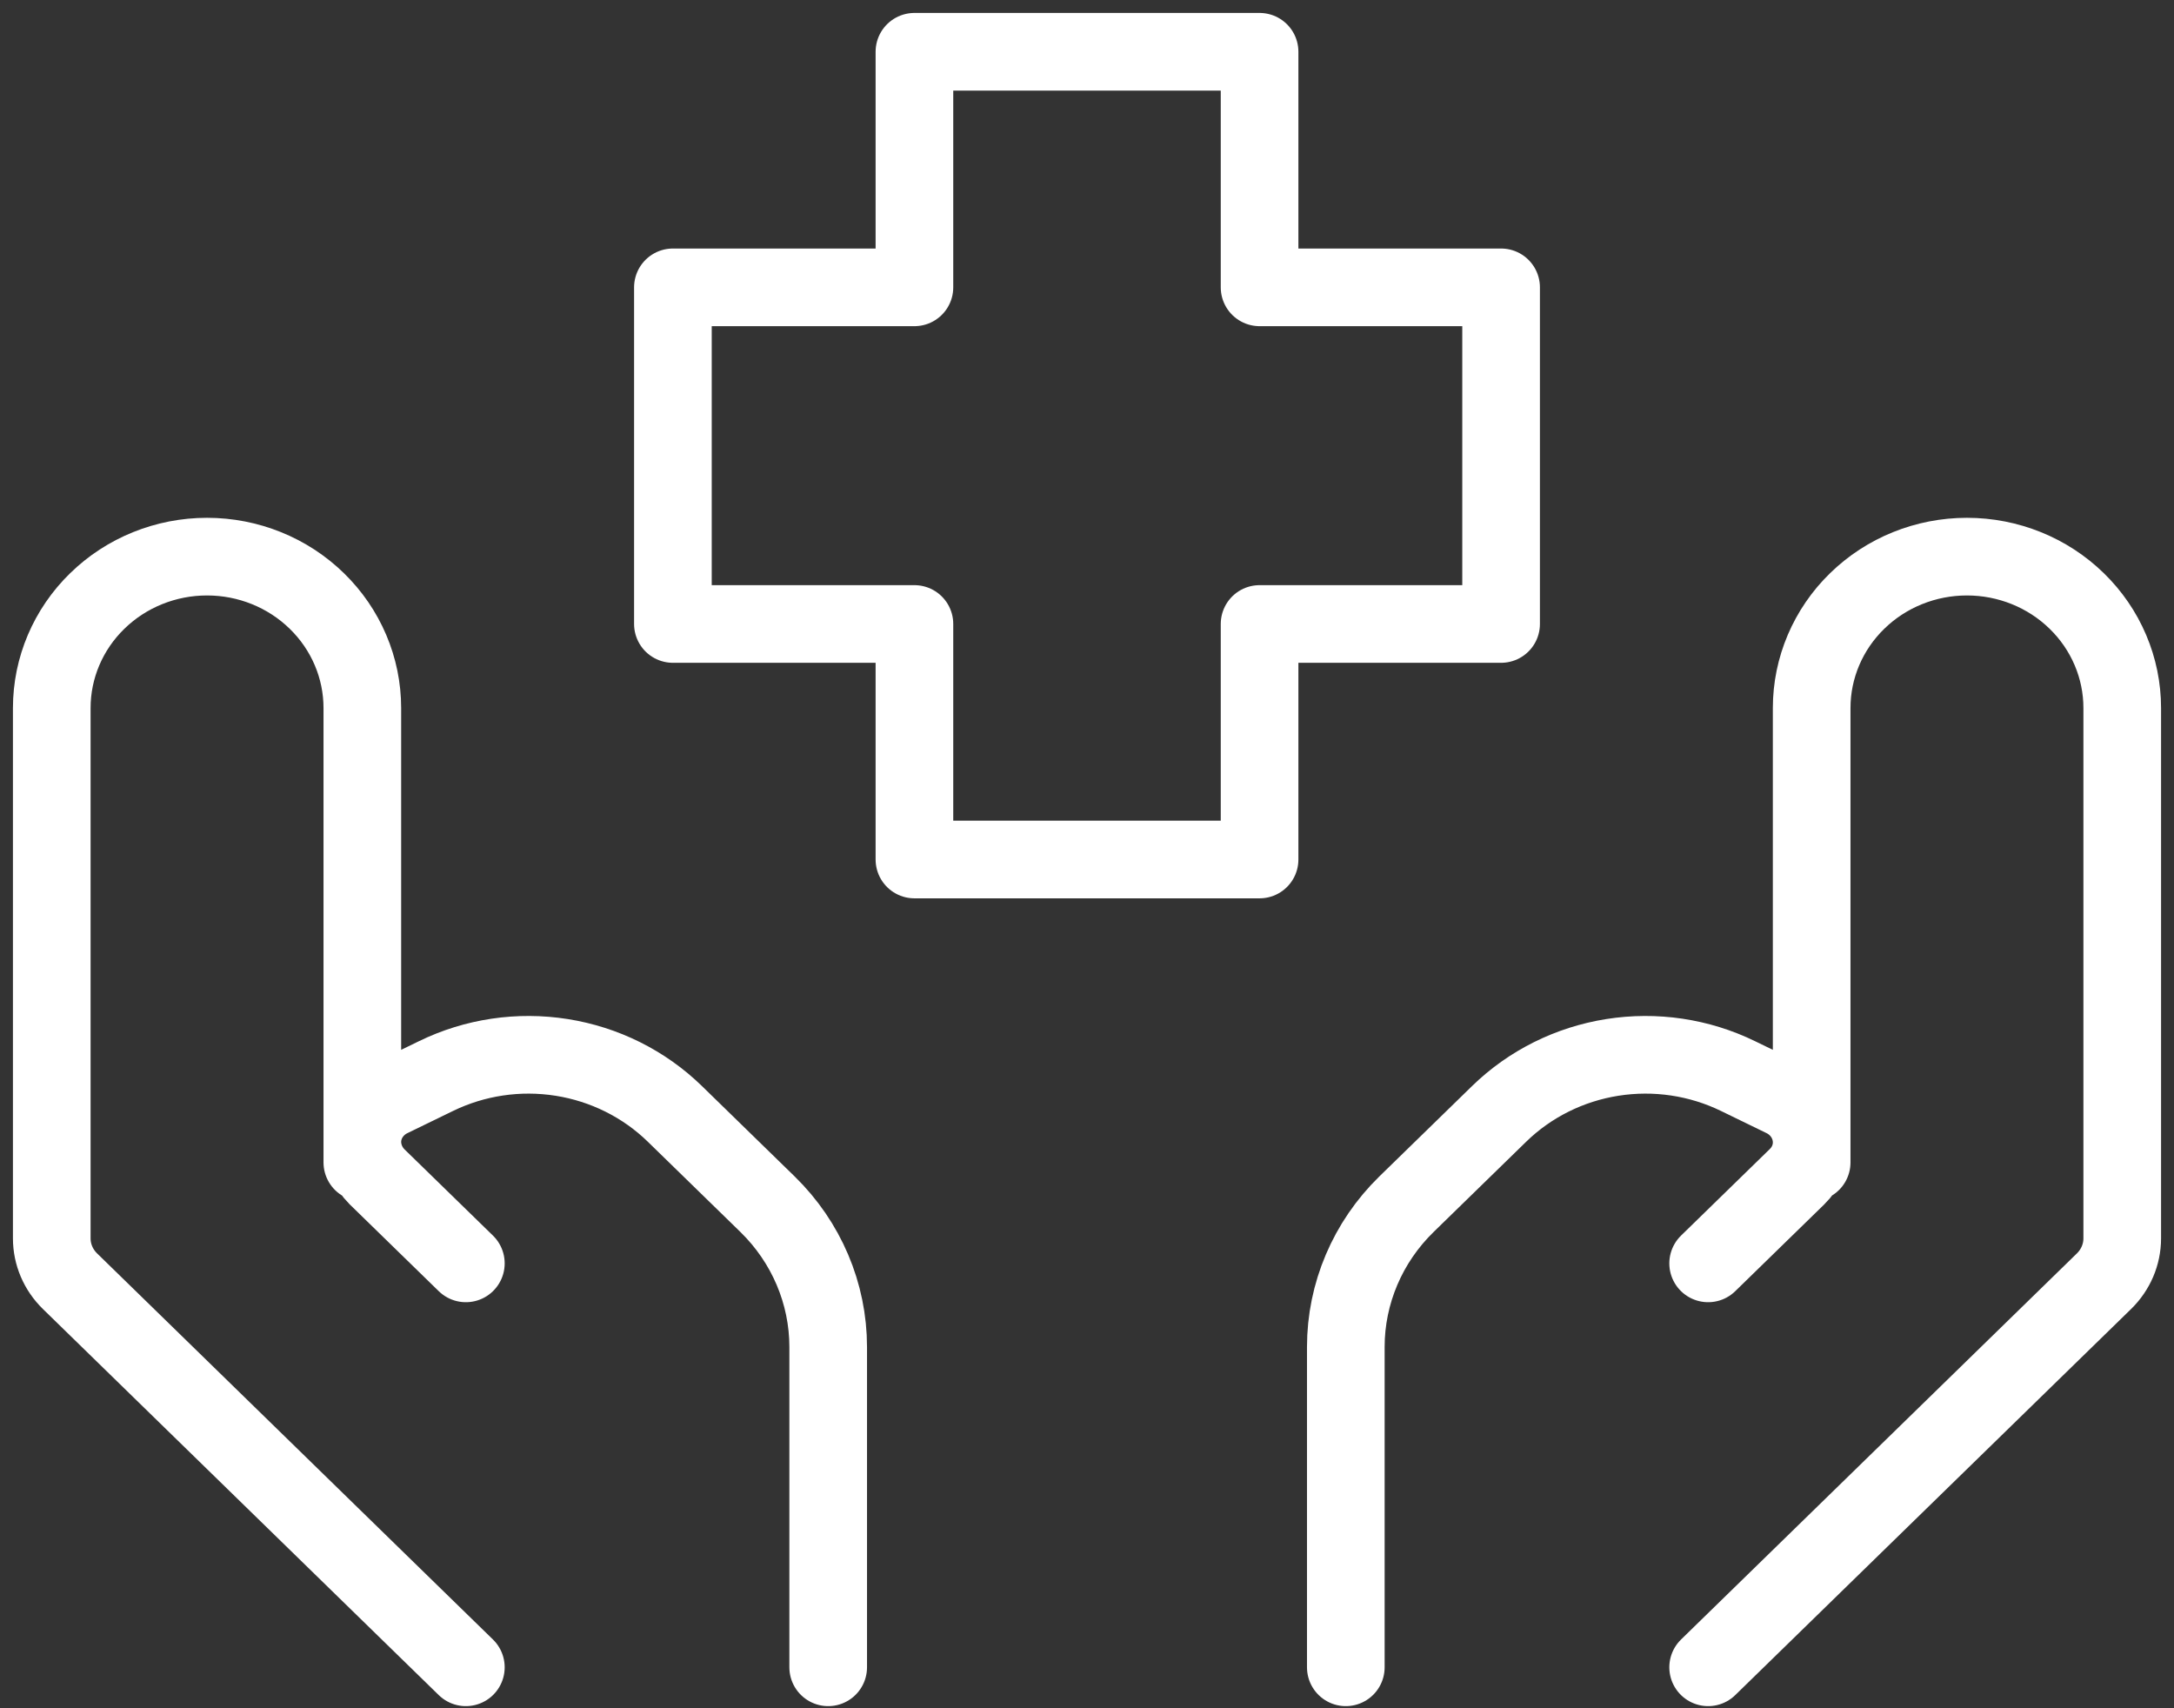 <svg width="42" height="33" viewBox="0 0 42 33" fill="none" xmlns="http://www.w3.org/2000/svg">
<rect x="0" y="0" width="42" height="33" fill="#333333" stroke="none"/>
<path d="M33 32.209L40.648 24.75C40.873 24.53 41 24.233 41 23.923V13.678C41 12.902 40.684 12.158 40.121 11.61C39.559 11.061 38.796 10.753 38 10.753C37.204 10.753 36.441 11.061 35.879 11.61C35.316 12.158 35 12.902 35 13.678V22.456M33 24.406L34.716 22.733C34.806 22.645 34.878 22.541 34.927 22.426C34.976 22.311 35.001 22.188 35 22.064C34.999 21.889 34.948 21.717 34.853 21.568C34.759 21.419 34.624 21.299 34.464 21.219L33.578 20.788C32.827 20.422 31.978 20.296 31.149 20.427C30.321 20.558 29.556 20.939 28.962 21.518L27.172 23.263C26.422 23.995 26 24.987 26 26.021V32.209M9 32.209L1.352 24.75C1.127 24.53 1 24.233 1 23.923V13.678C1 12.902 1.316 12.158 1.879 11.61C2.441 11.061 3.204 10.753 4 10.753C4.796 10.753 5.559 11.061 6.121 11.61C6.684 12.158 7 12.902 7 13.678V22.456M9 24.406L7.284 22.733C7.105 22.554 7.003 22.314 7 22.064C7 21.707 7.208 21.381 7.536 21.219L8.422 20.788C9.173 20.422 10.022 20.296 10.851 20.427C11.679 20.558 12.444 20.939 13.038 21.518L14.828 23.263C15.578 23.995 16 24.987 16 26.021V32.209M24.334 16.604H17.666V12.054H13V5.551H17.666V1H24.334V5.551H29V12.054H24.334V16.604Z" stroke="white" stroke-width="1.5" stroke-linecap="round" stroke-linejoin="round"/>
</svg>
